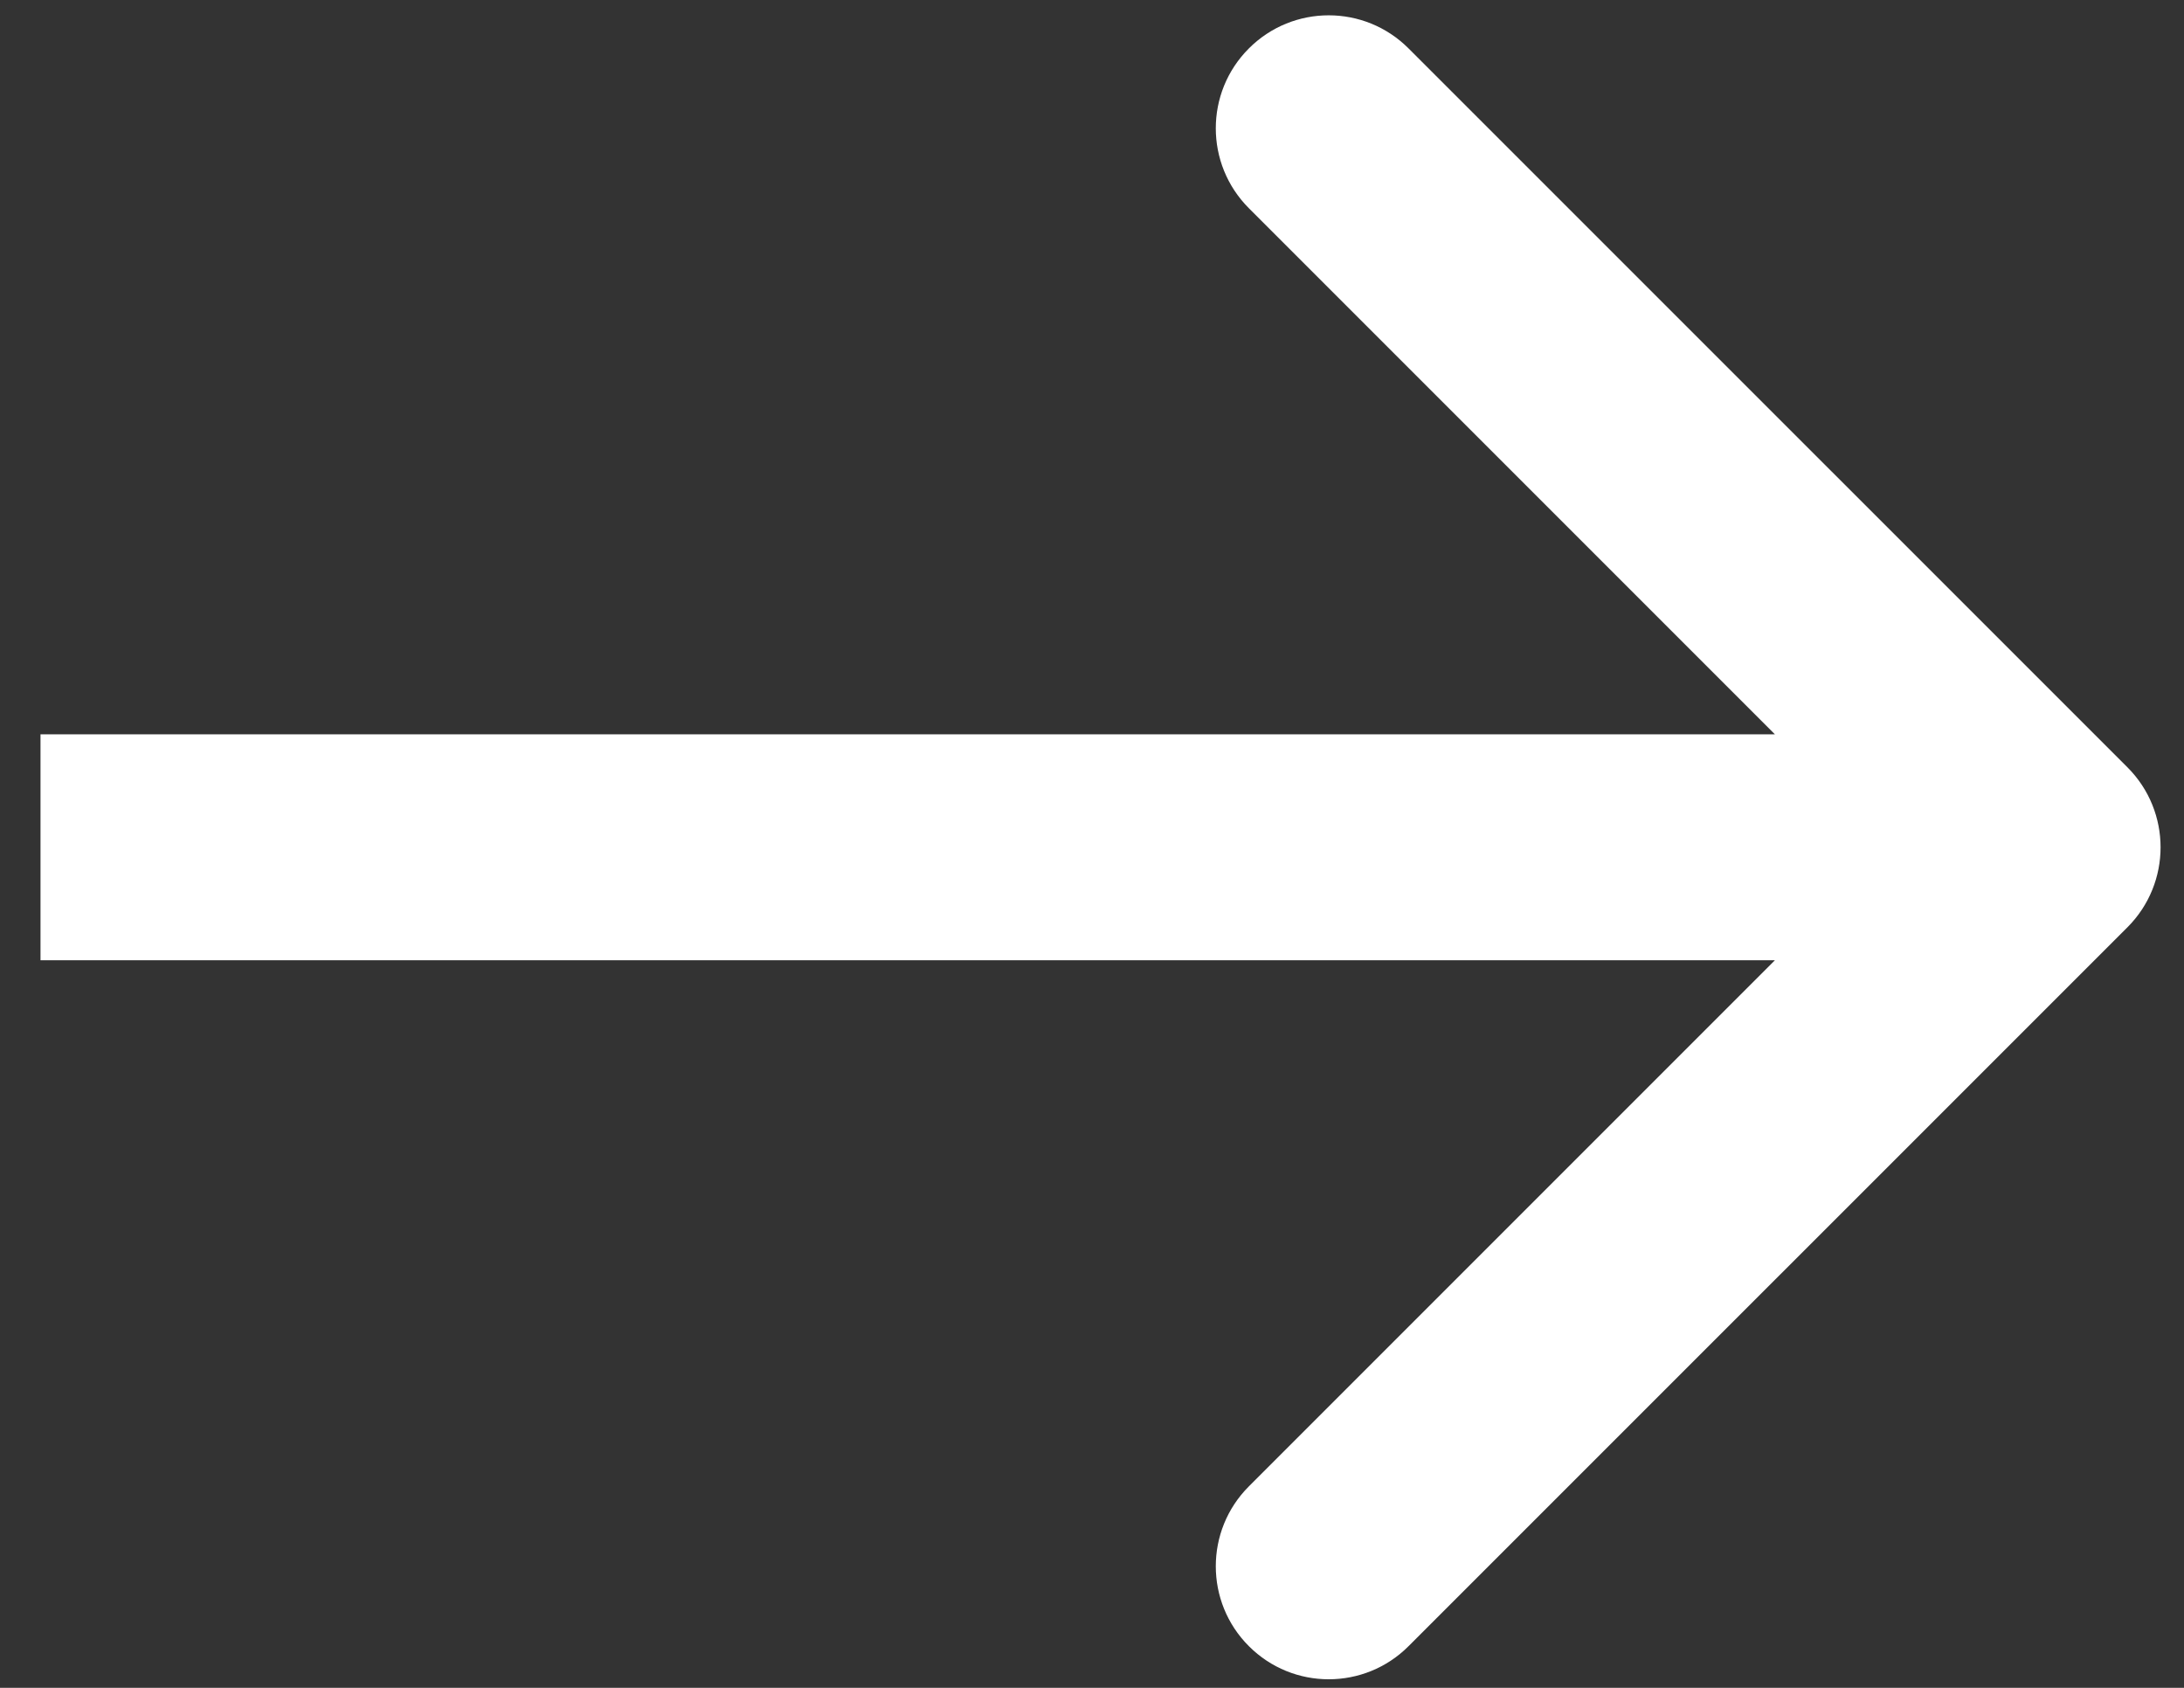 <svg width="22" height="17" viewBox="0 0 22 17" fill="none" xmlns="http://www.w3.org/2000/svg">
<rect x="0" y="0" width="22" height="17" fill="#333333" stroke="none"/>
<path d="M21.431 9.339C21.875 8.894 21.875 8.174 21.431 7.729L14.189 0.488C13.745 0.043 13.024 0.043 12.58 0.488C12.136 0.932 12.136 1.652 12.58 2.097L19.017 8.534L12.58 14.971C12.136 15.415 12.136 16.136 12.58 16.58C13.024 17.025 13.745 17.025 14.189 16.58L21.431 9.339ZM0.408 9.672L20.626 9.672V7.396L0.408 7.396L0.408 9.672Z" fill="white"/>
</svg>

